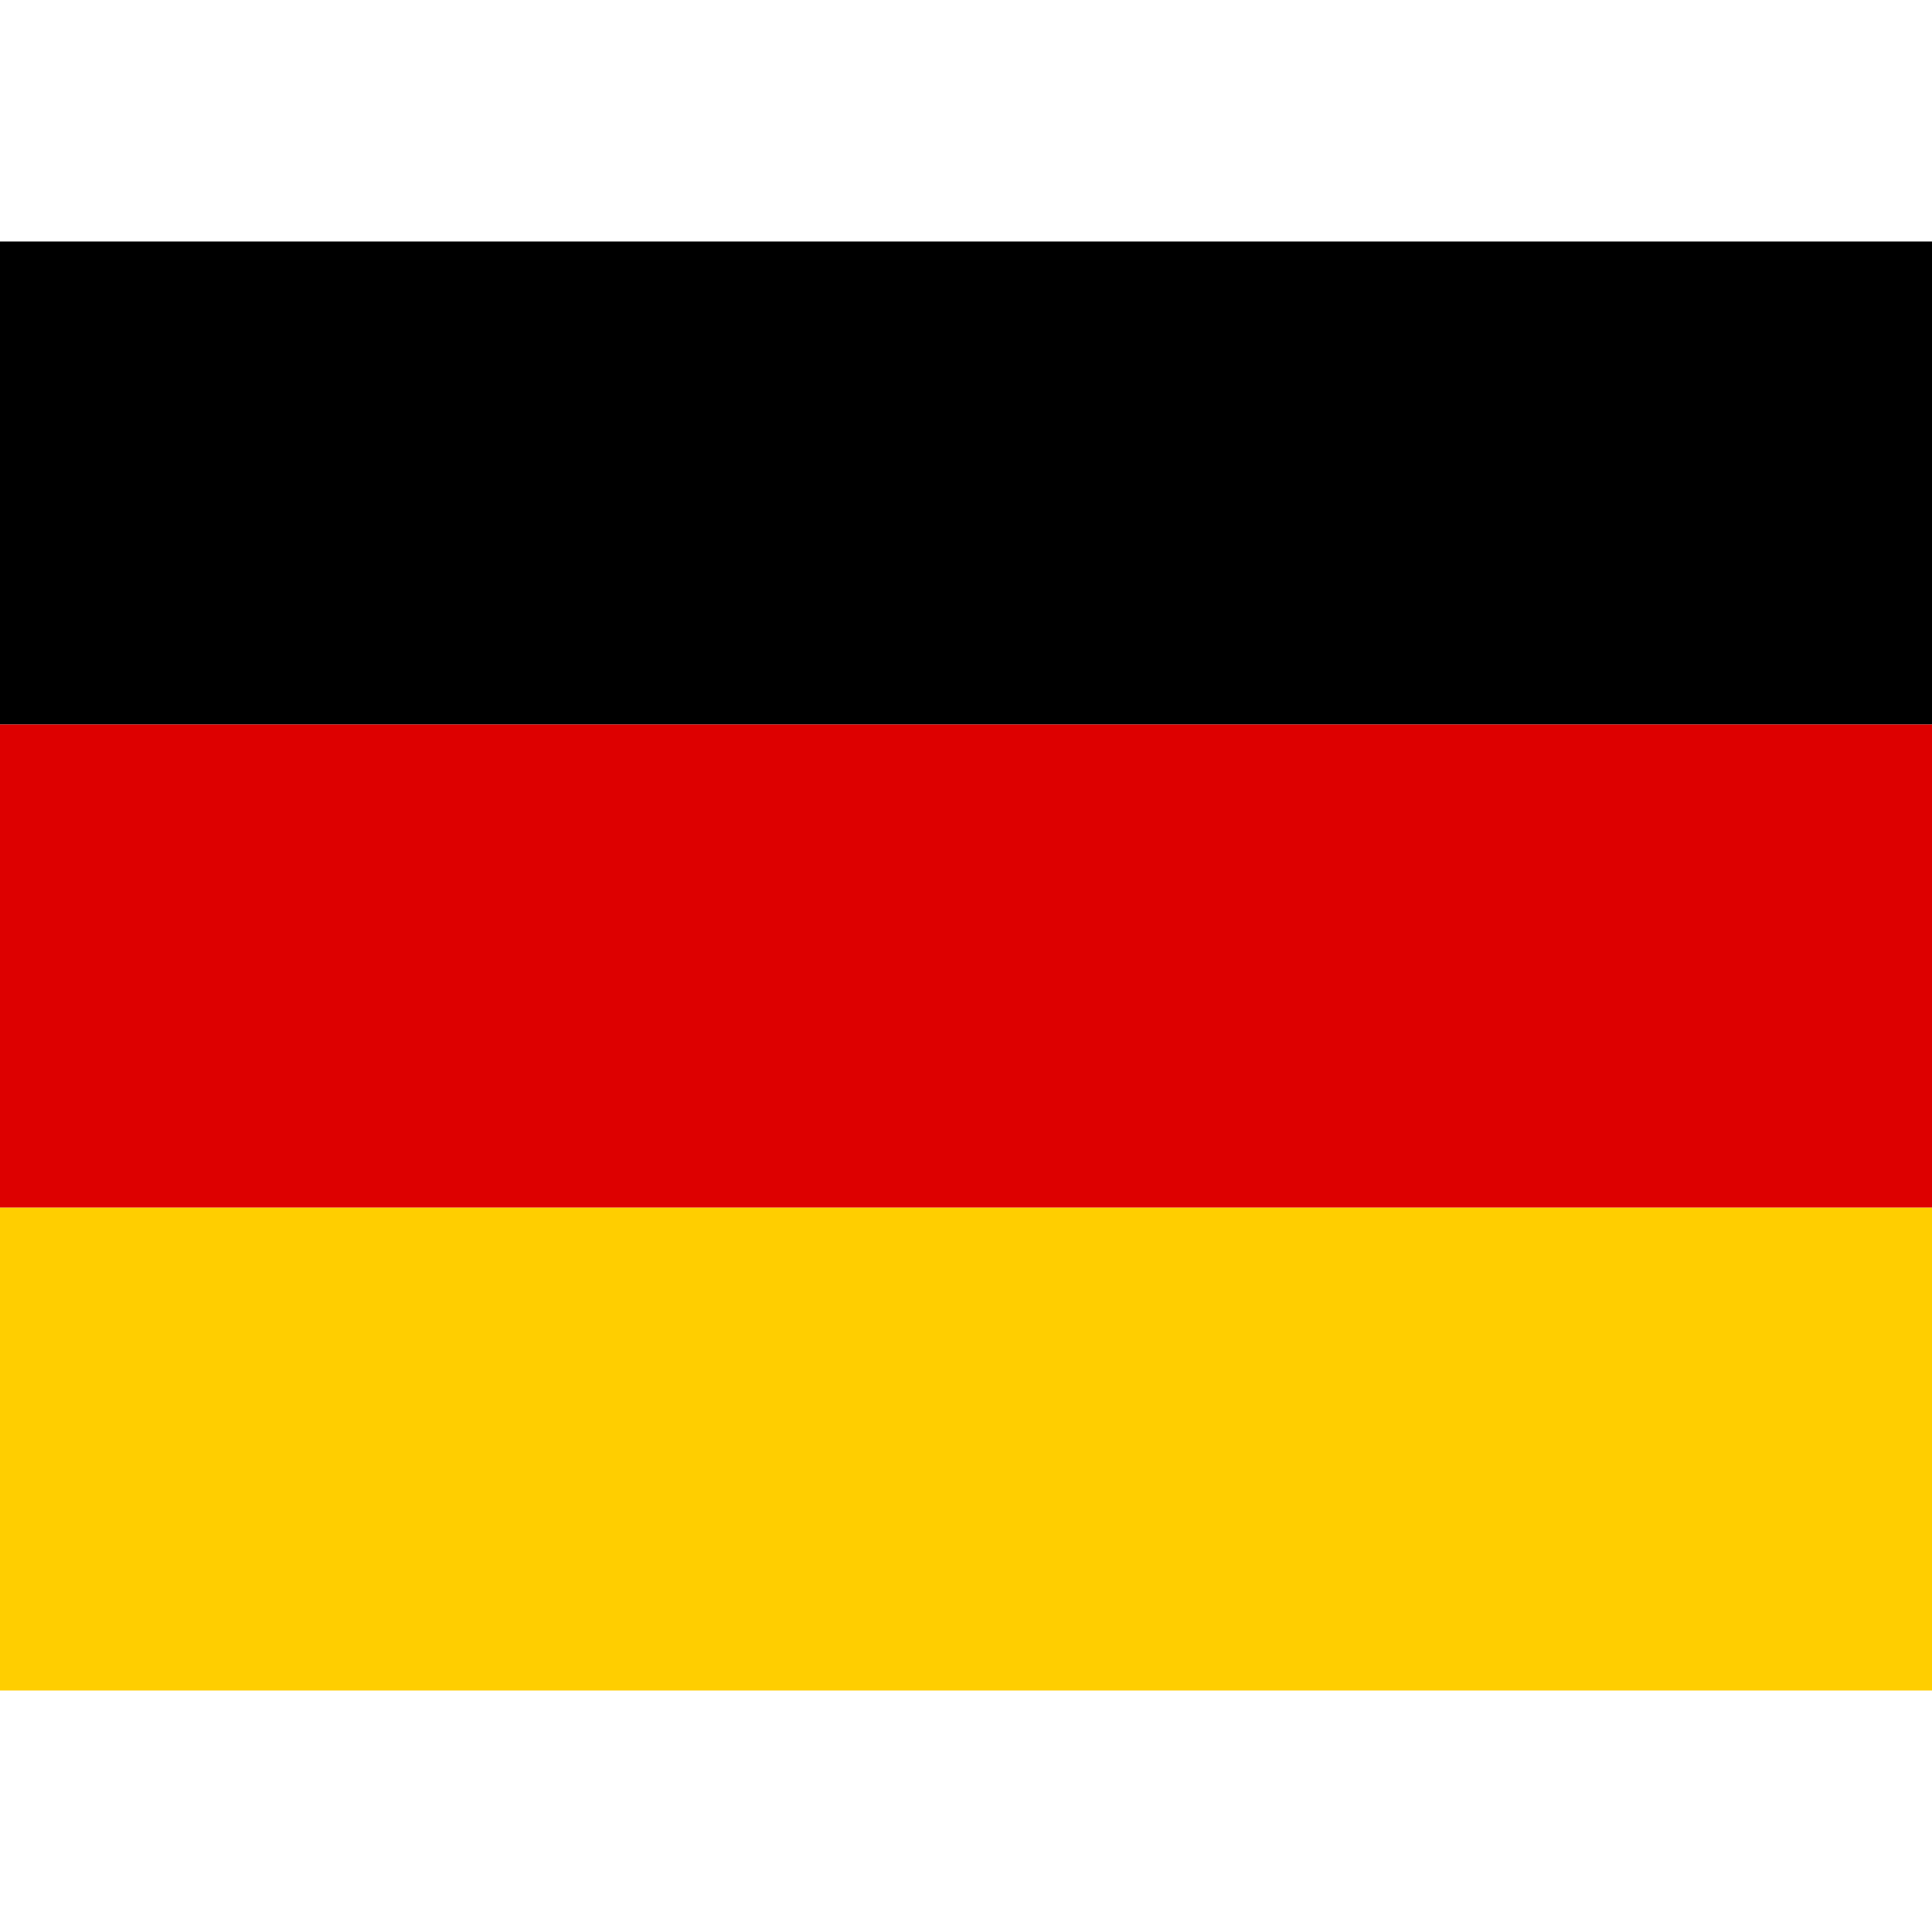 <svg xmlns="http://www.w3.org/2000/svg" id="flag-icons-de" viewBox="0 0 640 480" height="20" width="20">
  <path fill="#ffce00" d="M0 320h640v160H0z"/>
  <path d="M0 0h640v160H0z"/>
  <path fill="#d00" d="M0 160h640v160H0z"/>
</svg>
